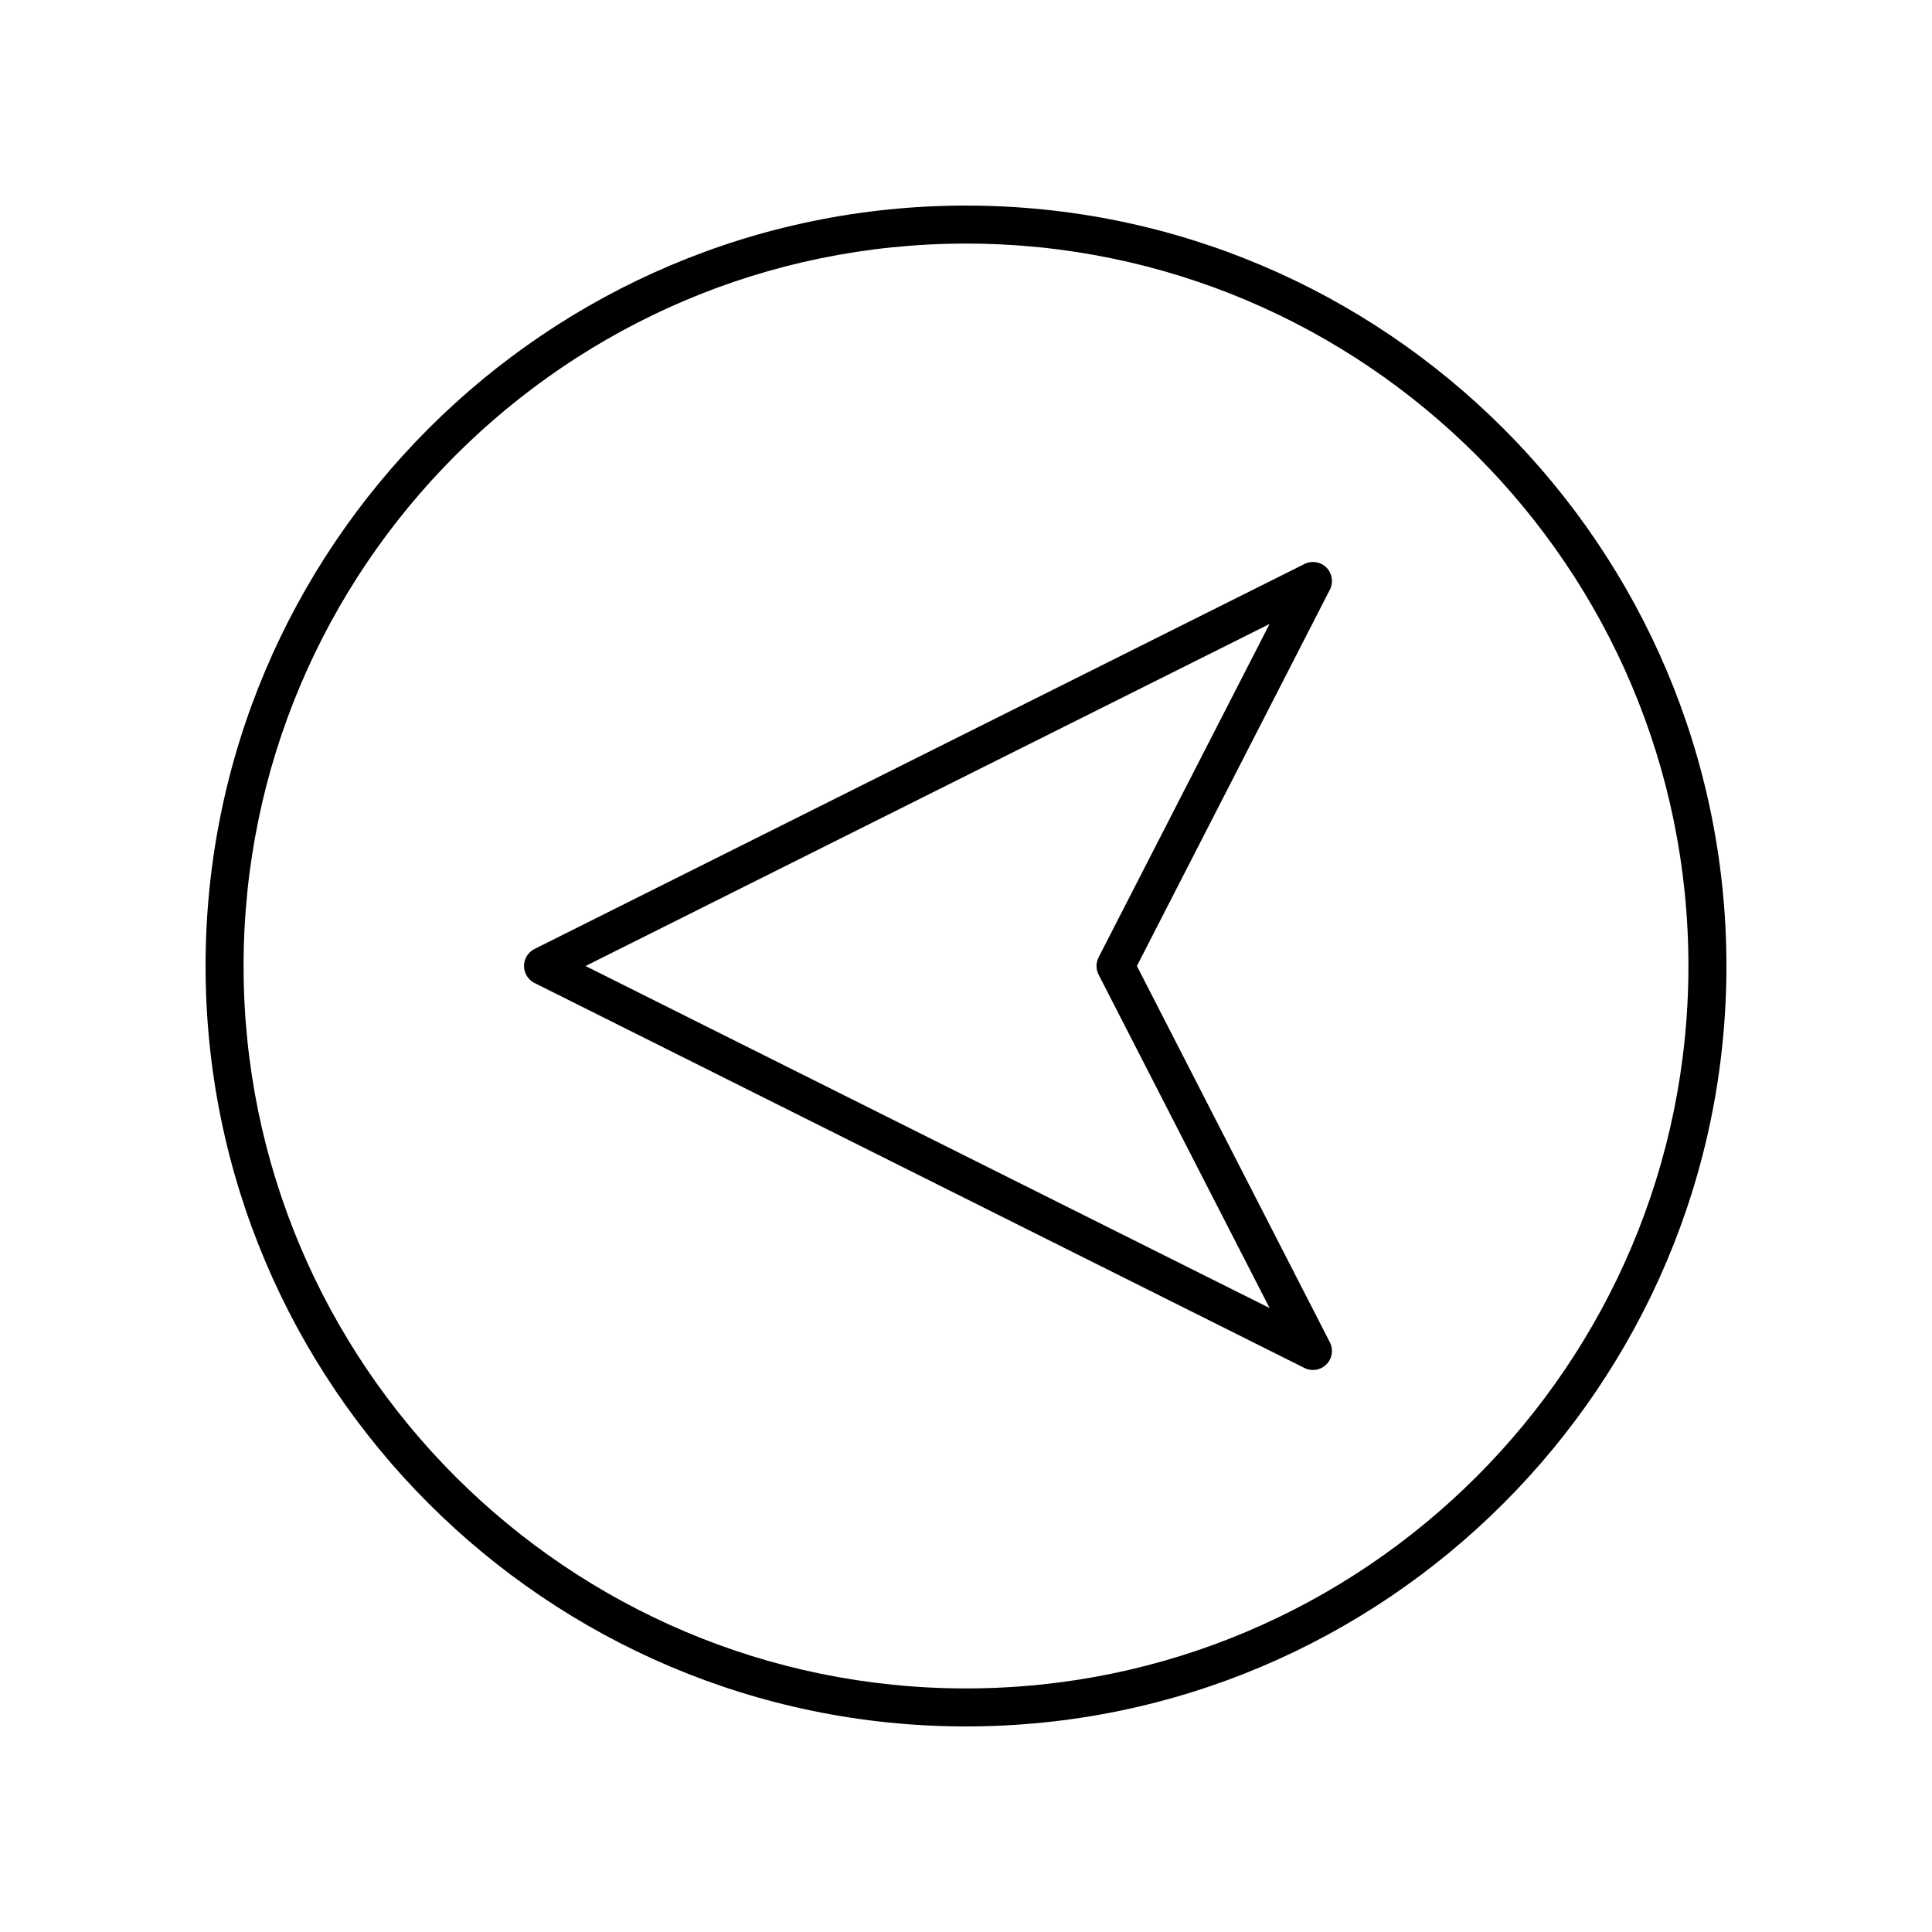 <?xml version="1.0" encoding="UTF-8"?>
<!-- Uploaded to: ICON Repo, www.iconrepo.com, Generator: ICON Repo Mixer Tools -->
<svg fill="#000000" width="800px" height="800px" version="1.1" viewBox="144 144 512 512" xmlns="http://www.w3.org/2000/svg">
 <g>
  <path d="m400 198.48c-111.12 0-201.52 90.406-201.52 201.52s90.406 201.52 201.52 201.52 201.52-90.406 201.52-201.52c0-111.12-90.406-201.52-201.52-201.52zm0 392.97c-105.56 0-191.45-85.883-191.45-191.45 0-105.56 85.883-191.45 191.45-191.45 105.56 0 191.45 85.883 191.45 191.45-0.004 105.57-85.887 191.45-191.45 191.45z"/>
  <path d="m495.53 294.43c-1.535-1.551-3.887-1.934-5.836-0.965l-204.04 102.02c-1.707 0.859-2.785 2.602-2.785 4.512s1.078 3.652 2.785 4.508l204.04 102.02c0.719 0.359 1.484 0.531 2.254 0.531 1.312 0 2.613-0.516 3.582-1.496 1.531-1.543 1.895-3.902 0.898-5.84l-51.137-99.723 51.137-99.723c0.992-1.941 0.629-4.297-0.898-5.844zm-60.387 103.27c-0.742 1.441-0.742 3.152 0 4.594l45.305 88.344-181.28-90.637 181.28-90.641z"/>
 </g>
</svg>
